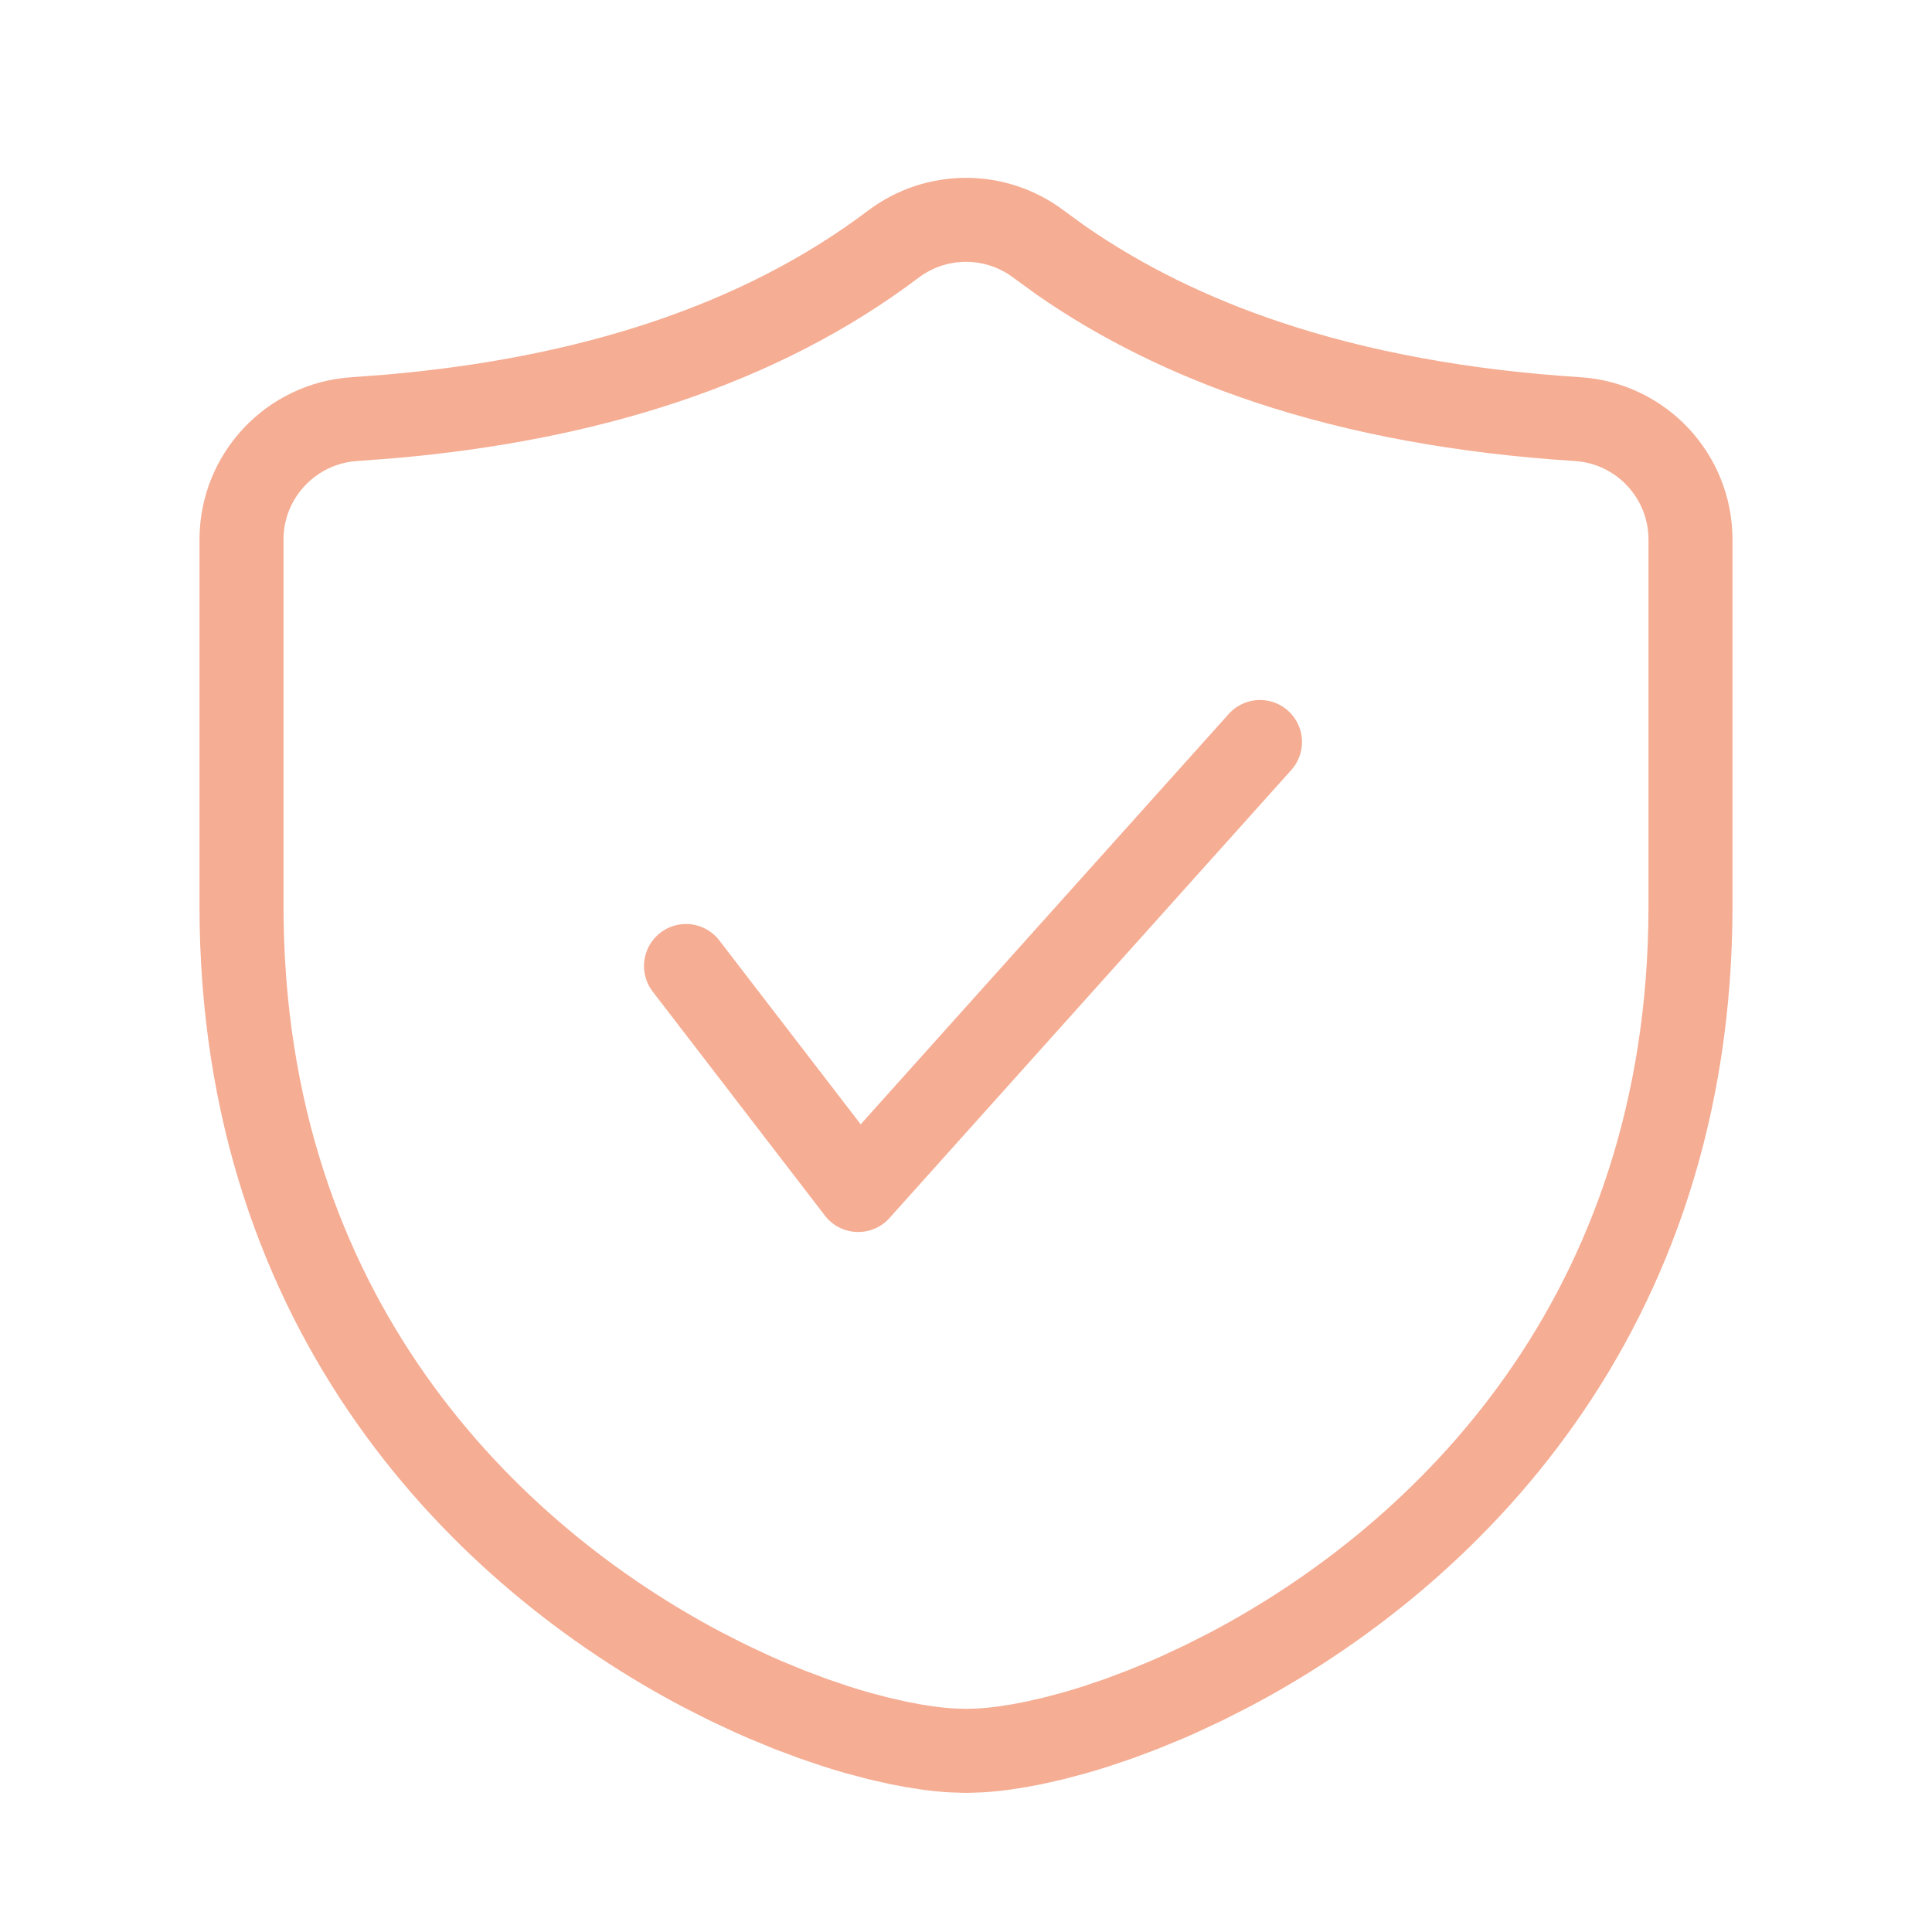 <?xml version="1.0" encoding="UTF-8"?> <svg xmlns="http://www.w3.org/2000/svg" width="138" height="138" viewBox="0 0 138 138" fill="none"><path fill-rule="evenodd" clip-rule="evenodd" d="M17.25 38.541L17.25 64.688V64.688C17.25 94.043 34.816 111.188 50.223 119.291L52.024 120.203V120.203L53.799 121.032C54.092 121.164 54.383 121.292 54.674 121.417L56.394 122.125V122.125L58.069 122.754V122.754L59.693 123.304C60.224 123.475 60.746 123.632 61.257 123.777L62.755 124.175V124.175L64.18 124.498C65.565 124.783 66.829 124.958 67.941 125.028L69 125.063V125.063L70.059 125.028C71.171 124.958 72.435 124.783 73.82 124.498L75.245 124.175V124.175L76.743 123.777C77.254 123.632 77.775 123.475 78.307 123.304L79.931 122.754V122.754L81.606 122.125V122.125L83.326 121.417C83.617 121.292 83.908 121.164 84.201 121.032L85.976 120.203V120.203L87.777 119.291C103.184 111.188 120.75 94.043 120.75 64.688V38.541V38.541C120.749 33.99 117.213 30.224 112.671 29.936C104.475 29.41 97.105 28.056 90.562 25.875C85.048 24.037 80.122 21.611 75.783 18.598L74.186 17.436C71.115 15.125 66.885 15.125 63.814 17.436C59.101 20.996 53.641 23.807 47.438 25.875C41.549 27.838 34.991 29.131 27.763 29.753L25.329 29.936C20.788 30.224 17.251 33.99 17.25 38.541Z" stroke="#F5AD93" stroke-width="6" stroke-linecap="round" stroke-linejoin="round"></path><path d="M90 53L61.3 85L49 69" stroke="#F5AD93" stroke-width="6" stroke-linecap="round" stroke-linejoin="round"></path></svg> 